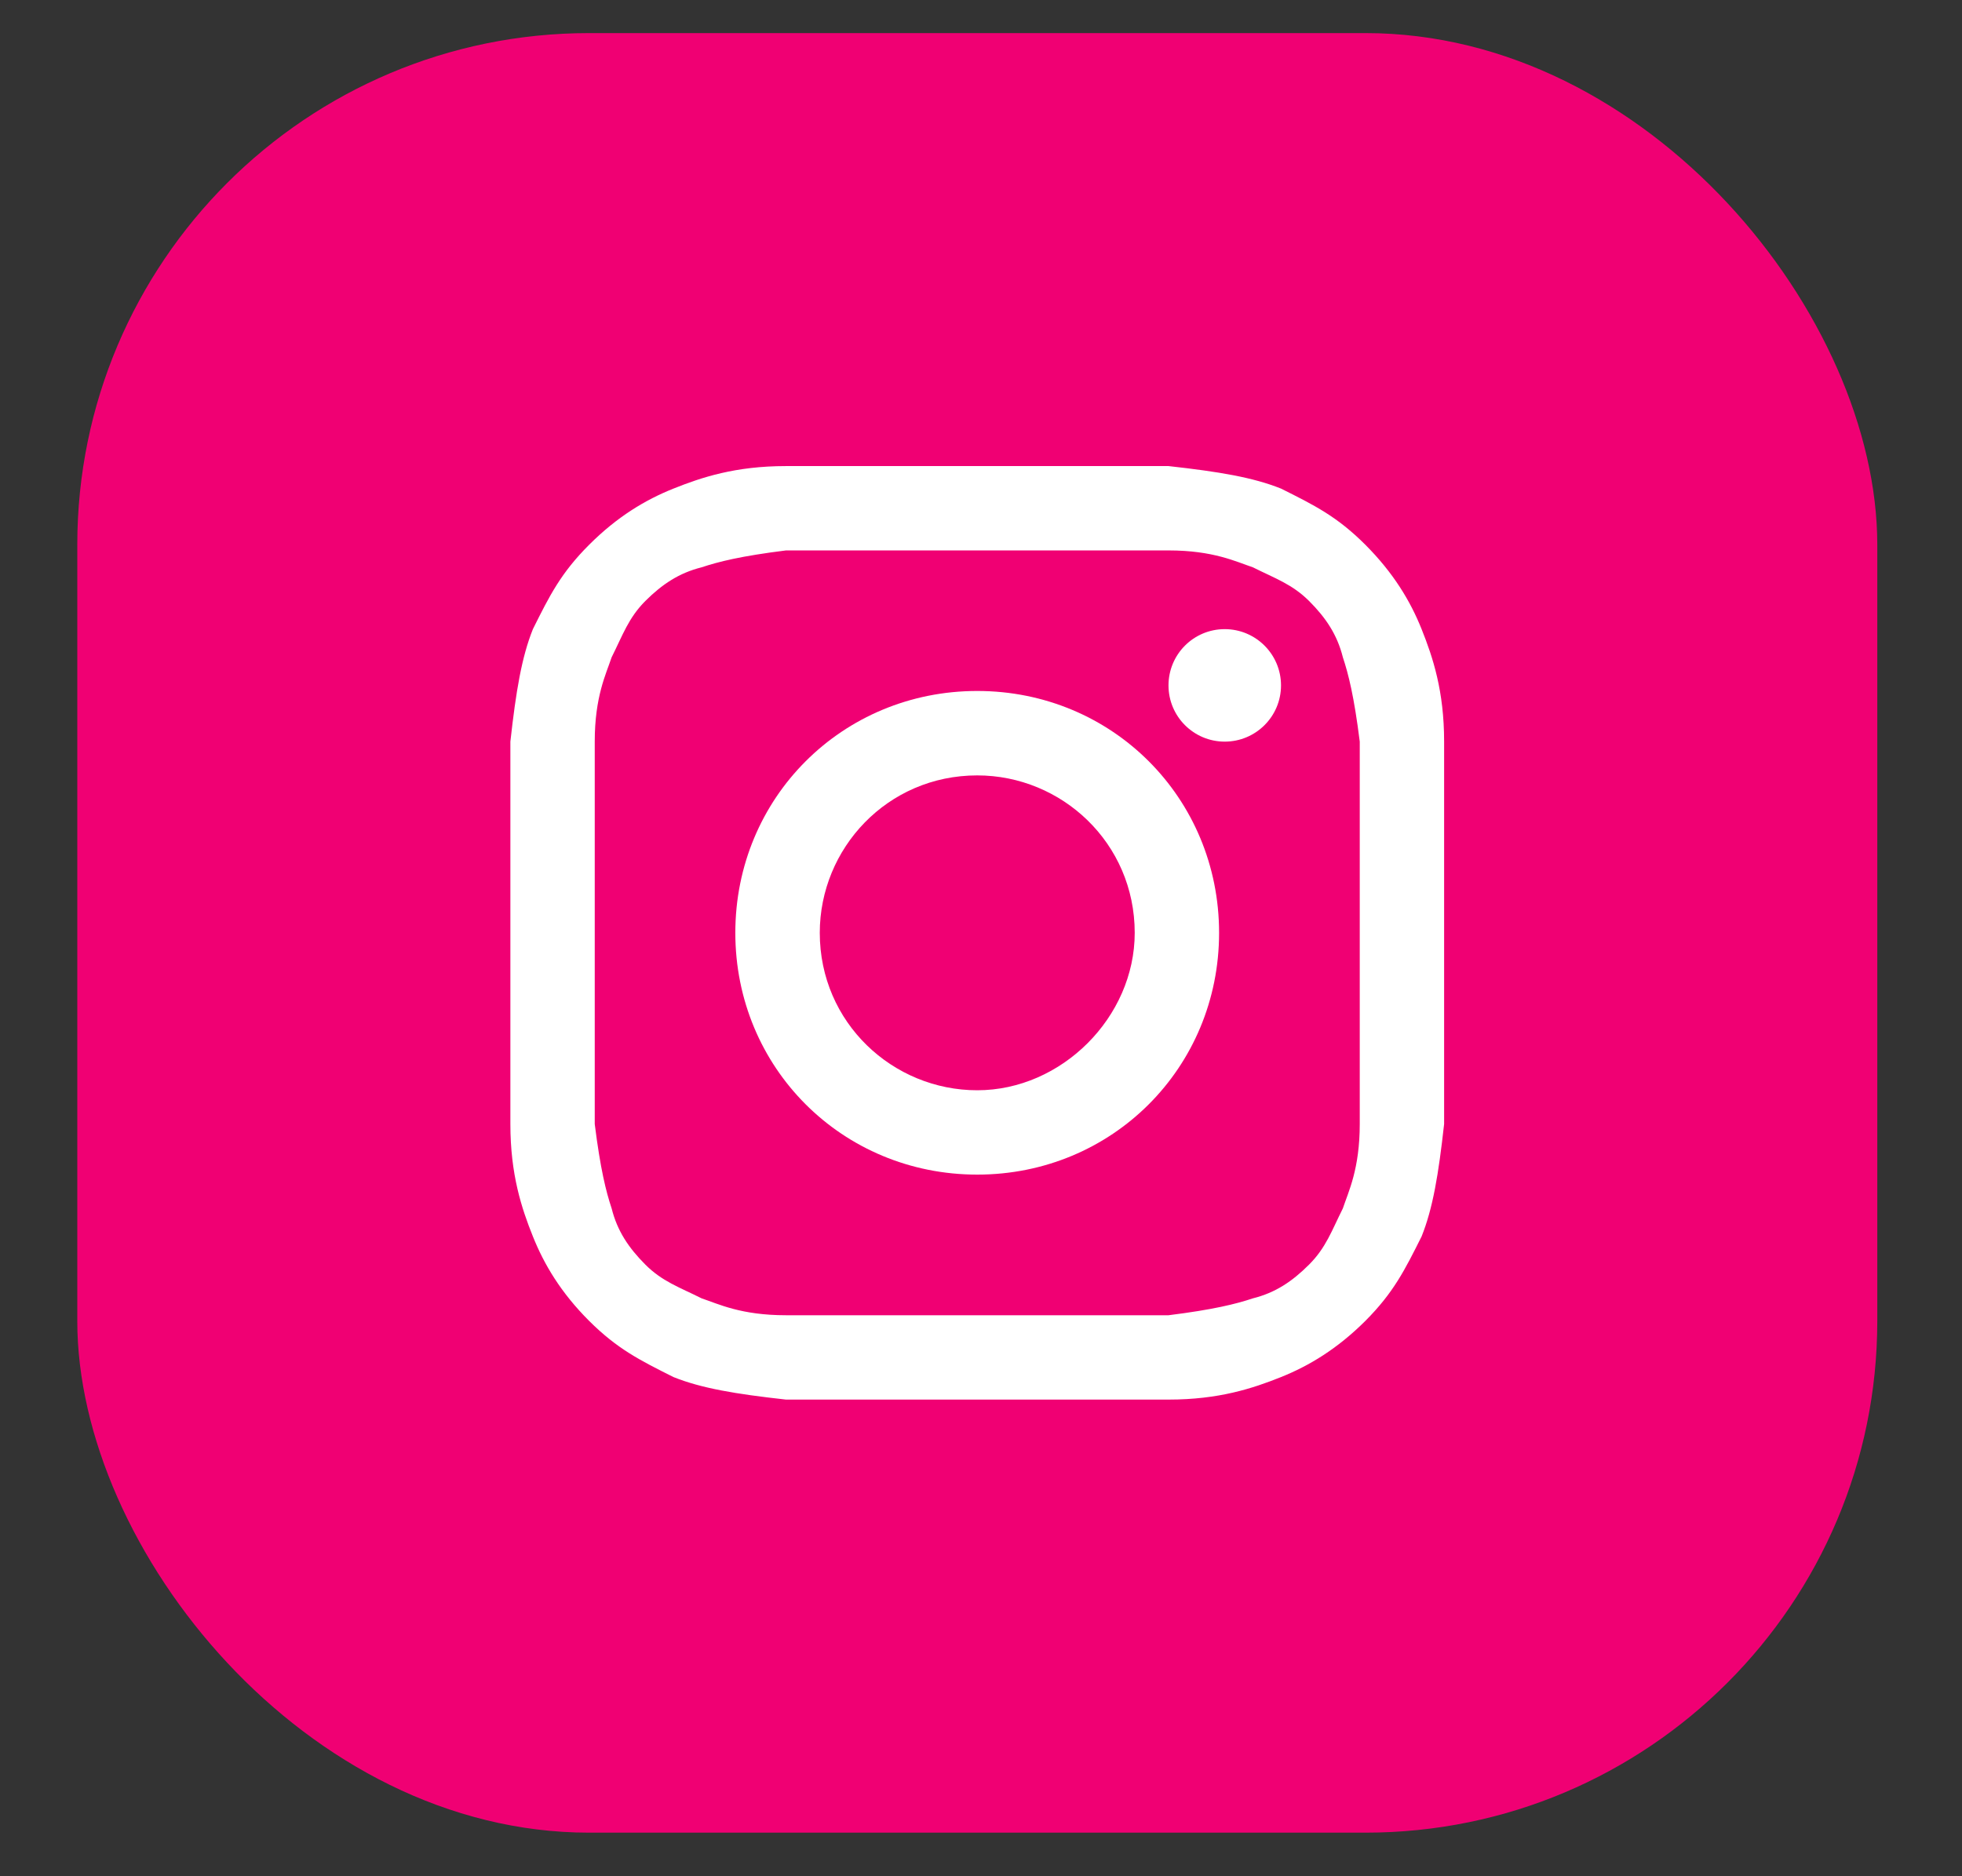 <svg width="23" height="22" viewBox="0 0 23 22" fill="none" xmlns="http://www.w3.org/2000/svg">
<rect x="0" y="0" width="23" height="22" fill="#333333" stroke="none"/>
<rect x="0.906" y="0.388" width="21.101" height="21.101" rx="6" fill="#F00073"/>
<path d="M11.456 6.454C12.906 6.454 13.104 6.454 13.698 6.454C14.225 6.454 14.489 6.586 14.687 6.652C14.951 6.784 15.148 6.85 15.346 7.047C15.544 7.245 15.676 7.443 15.742 7.707C15.808 7.905 15.874 8.168 15.94 8.696C15.94 9.289 15.94 9.421 15.94 10.938C15.94 12.454 15.94 12.586 15.94 13.18C15.94 13.707 15.808 13.971 15.742 14.169C15.61 14.433 15.544 14.63 15.346 14.828C15.148 15.026 14.951 15.158 14.687 15.224C14.489 15.29 14.225 15.356 13.698 15.422C13.104 15.422 12.972 15.422 11.456 15.422C9.939 15.422 9.807 15.422 9.214 15.422C8.686 15.422 8.423 15.29 8.225 15.224C7.961 15.092 7.763 15.026 7.565 14.828C7.368 14.63 7.236 14.433 7.17 14.169C7.104 13.971 7.038 13.707 6.972 13.18C6.972 12.586 6.972 12.454 6.972 10.938C6.972 9.421 6.972 9.289 6.972 8.696C6.972 8.168 7.104 7.905 7.17 7.707C7.302 7.443 7.368 7.245 7.565 7.047C7.763 6.85 7.961 6.718 8.225 6.652C8.423 6.586 8.686 6.52 9.214 6.454C9.807 6.454 10.005 6.454 11.456 6.454ZM11.456 5.465C9.939 5.465 9.807 5.465 9.214 5.465C8.62 5.465 8.225 5.597 7.895 5.729C7.565 5.861 7.236 6.058 6.906 6.388C6.576 6.718 6.444 6.981 6.247 7.377C6.115 7.707 6.049 8.102 5.983 8.696C5.983 9.289 5.983 9.487 5.983 10.938C5.983 12.454 5.983 12.586 5.983 13.18C5.983 13.773 6.115 14.169 6.247 14.498C6.379 14.828 6.576 15.158 6.906 15.488C7.236 15.817 7.5 15.949 7.895 16.147C8.225 16.279 8.62 16.345 9.214 16.411C9.807 16.411 10.005 16.411 11.456 16.411C12.906 16.411 13.104 16.411 13.698 16.411C14.291 16.411 14.687 16.279 15.017 16.147C15.346 16.015 15.676 15.817 16.006 15.488C16.335 15.158 16.467 14.894 16.665 14.498C16.797 14.169 16.863 13.773 16.929 13.18C16.929 12.586 16.929 12.389 16.929 10.938C16.929 9.487 16.929 9.289 16.929 8.696C16.929 8.102 16.797 7.707 16.665 7.377C16.533 7.047 16.335 6.718 16.006 6.388C15.676 6.058 15.412 5.926 15.017 5.729C14.687 5.597 14.291 5.531 13.698 5.465C13.104 5.465 12.972 5.465 11.456 5.465Z" fill="white"/>
<path d="M11.456 8.102C9.873 8.102 8.62 9.355 8.62 10.938C8.62 12.52 9.873 13.773 11.456 13.773C13.038 13.773 14.291 12.52 14.291 10.938C14.291 9.355 13.038 8.102 11.456 8.102ZM11.456 12.784C10.467 12.784 9.61 11.993 9.61 10.938C9.61 9.949 10.401 9.092 11.456 9.092C12.445 9.092 13.302 9.883 13.302 10.938C13.302 11.927 12.445 12.784 11.456 12.784Z" fill="white"/>
<path d="M14.357 8.696C14.721 8.696 15.017 8.401 15.017 8.037C15.017 7.672 14.721 7.377 14.357 7.377C13.993 7.377 13.698 7.672 13.698 8.037C13.698 8.401 13.993 8.696 14.357 8.696Z" fill="white"/>
</svg>

